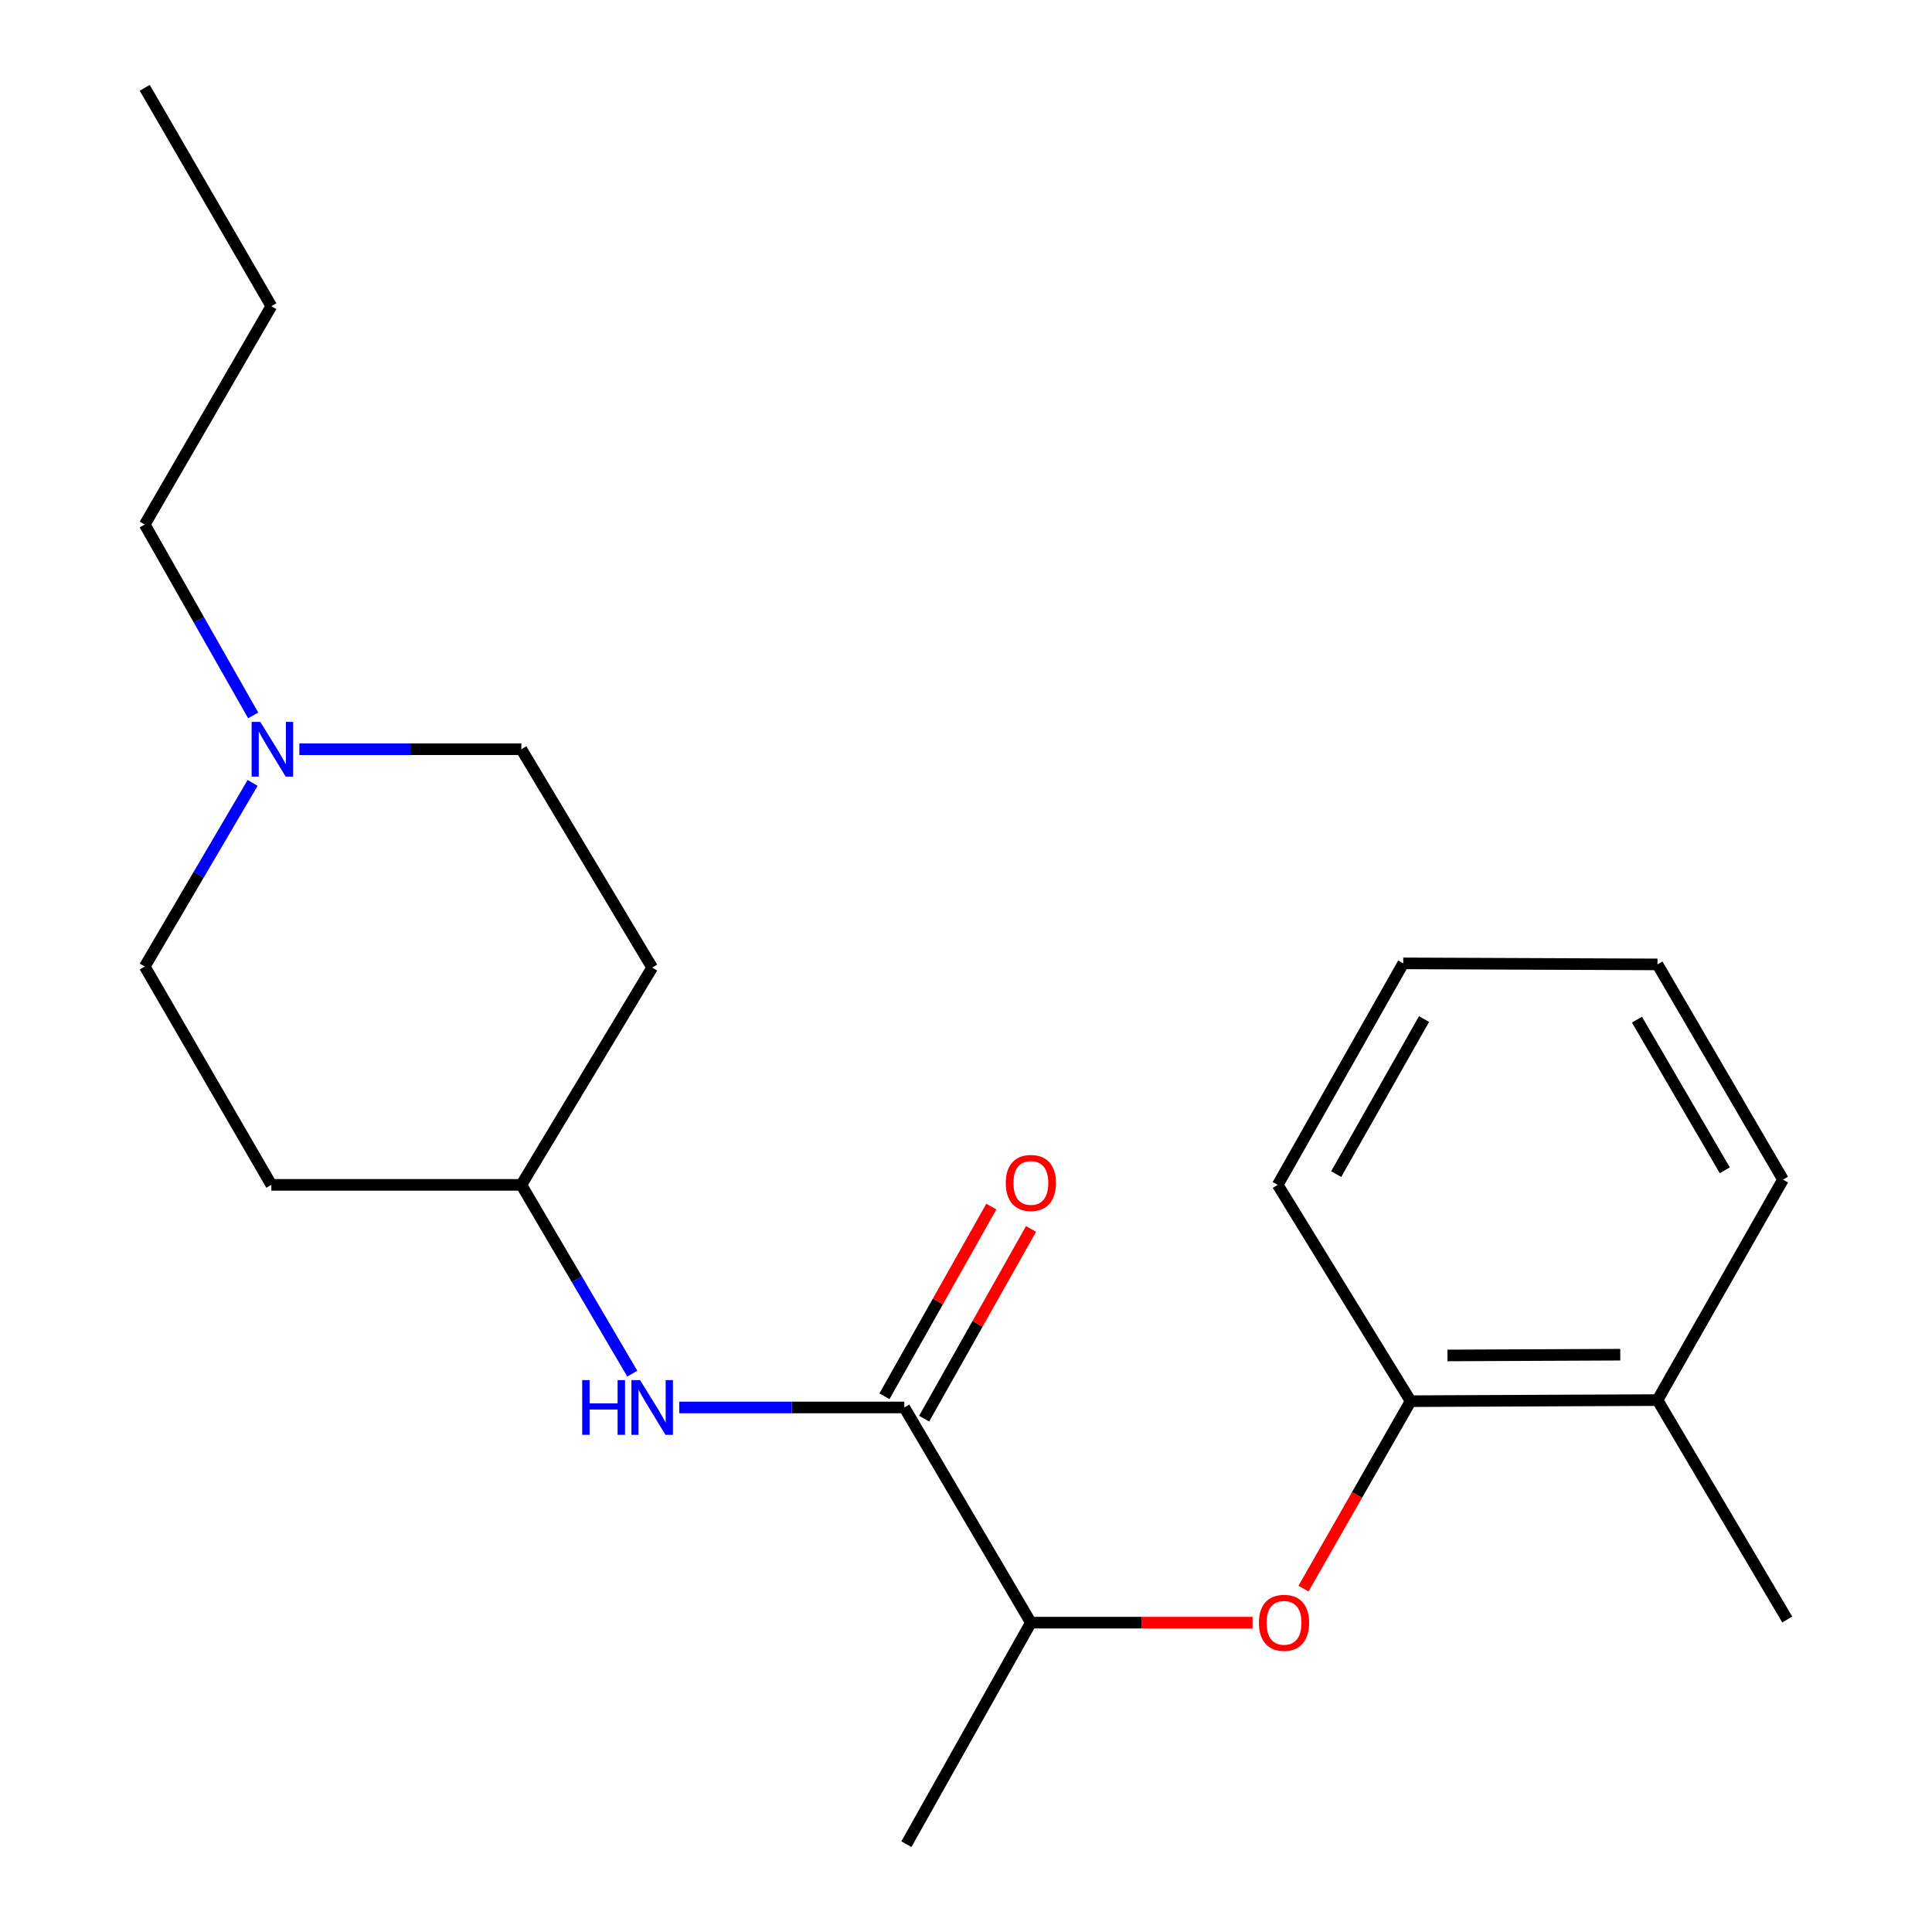 <?xml version='1.0' encoding='iso-8859-1'?>
<svg version='1.1' baseProfile='full'
              xmlns='http://www.w3.org/2000/svg'
                      xmlns:rdkit='http://www.rdkit.org/xml'
                      xmlns:xlink='http://www.w3.org/1999/xlink'
                  xml:space='preserve'
width='1000px' height='1000px' viewBox='0 0 1000 1000'>
<!-- END OF HEADER -->
<rect style='opacity:1.0;fill:#FFFFFF;stroke:none' width='1000' height='1000' x='0' y='0'> </rect>
<path class='bond-1' d='M 468.069,728.498 L 409.819,728.498' style='fill:none;fill-rule:evenodd;stroke:#000000;stroke-width:6px;stroke-linecap:butt;stroke-linejoin:miter;stroke-opacity:1' />
<path class='bond-1' d='M 409.819,728.498 L 351.569,728.498' style='fill:none;fill-rule:evenodd;stroke:#0000FF;stroke-width:6px;stroke-linecap:butt;stroke-linejoin:miter;stroke-opacity:1' />
<path class='bond-4' d='M 468.069,728.498 L 533.582,839.884' style='fill:none;fill-rule:evenodd;stroke:#000000;stroke-width:6px;stroke-linecap:butt;stroke-linejoin:miter;stroke-opacity:1' />
<path class='bond-5' d='M 478.343,734.286 L 506.002,685.191' style='fill:none;fill-rule:evenodd;stroke:#000000;stroke-width:6px;stroke-linecap:butt;stroke-linejoin:miter;stroke-opacity:1' />
<path class='bond-5' d='M 506.002,685.191 L 533.661,636.096' style='fill:none;fill-rule:evenodd;stroke:#FF0000;stroke-width:6px;stroke-linecap:butt;stroke-linejoin:miter;stroke-opacity:1' />
<path class='bond-5' d='M 457.795,722.71 L 485.454,673.615' style='fill:none;fill-rule:evenodd;stroke:#000000;stroke-width:6px;stroke-linecap:butt;stroke-linejoin:miter;stroke-opacity:1' />
<path class='bond-5' d='M 485.454,673.615 L 513.113,624.52' style='fill:none;fill-rule:evenodd;stroke:#FF0000;stroke-width:6px;stroke-linecap:butt;stroke-linejoin:miter;stroke-opacity:1' />
<path class='bond-0' d='M 648.333,839.884 L 590.958,839.884' style='fill:none;fill-rule:evenodd;stroke:#FF0000;stroke-width:6px;stroke-linecap:butt;stroke-linejoin:miter;stroke-opacity:1' />
<path class='bond-0' d='M 590.958,839.884 L 533.582,839.884' style='fill:none;fill-rule:evenodd;stroke:#000000;stroke-width:6px;stroke-linecap:butt;stroke-linejoin:miter;stroke-opacity:1' />
<path class='bond-3' d='M 674.684,822.263 L 702.416,773.755' style='fill:none;fill-rule:evenodd;stroke:#FF0000;stroke-width:6px;stroke-linecap:butt;stroke-linejoin:miter;stroke-opacity:1' />
<path class='bond-3' d='M 702.416,773.755 L 730.149,725.248' style='fill:none;fill-rule:evenodd;stroke:#000000;stroke-width:6px;stroke-linecap:butt;stroke-linejoin:miter;stroke-opacity:1' />
<path class='bond-7' d='M 327.28,710.997 L 298.566,662.141' style='fill:none;fill-rule:evenodd;stroke:#0000FF;stroke-width:6px;stroke-linecap:butt;stroke-linejoin:miter;stroke-opacity:1' />
<path class='bond-7' d='M 298.566,662.141 L 269.851,613.286' style='fill:none;fill-rule:evenodd;stroke:#000000;stroke-width:6px;stroke-linecap:butt;stroke-linejoin:miter;stroke-opacity:1' />
<path class='bond-2' d='M 130.754,405.223 L 102.838,452.749' style='fill:none;fill-rule:evenodd;stroke:#0000FF;stroke-width:6px;stroke-linecap:butt;stroke-linejoin:miter;stroke-opacity:1' />
<path class='bond-2' d='M 102.838,452.749 L 74.922,500.275' style='fill:none;fill-rule:evenodd;stroke:#000000;stroke-width:6px;stroke-linecap:butt;stroke-linejoin:miter;stroke-opacity:1' />
<path class='bond-12' d='M 131.043,370.298 L 102.983,320.9' style='fill:none;fill-rule:evenodd;stroke:#0000FF;stroke-width:6px;stroke-linecap:butt;stroke-linejoin:miter;stroke-opacity:1' />
<path class='bond-12' d='M 102.983,320.9 L 74.922,271.502' style='fill:none;fill-rule:evenodd;stroke:#000000;stroke-width:6px;stroke-linecap:butt;stroke-linejoin:miter;stroke-opacity:1' />
<path class='bond-21' d='M 154.948,387.802 L 212.4,387.802' style='fill:none;fill-rule:evenodd;stroke:#0000FF;stroke-width:6px;stroke-linecap:butt;stroke-linejoin:miter;stroke-opacity:1' />
<path class='bond-21' d='M 212.4,387.802 L 269.851,387.802' style='fill:none;fill-rule:evenodd;stroke:#000000;stroke-width:6px;stroke-linecap:butt;stroke-linejoin:miter;stroke-opacity:1' />
<path class='bond-6' d='M 730.149,725.248 L 857.913,724.685' style='fill:none;fill-rule:evenodd;stroke:#000000;stroke-width:6px;stroke-linecap:butt;stroke-linejoin:miter;stroke-opacity:1' />
<path class='bond-6' d='M 749.209,701.579 L 838.644,701.185' style='fill:none;fill-rule:evenodd;stroke:#000000;stroke-width:6px;stroke-linecap:butt;stroke-linejoin:miter;stroke-opacity:1' />
<path class='bond-13' d='M 730.149,725.248 L 661.347,613.286' style='fill:none;fill-rule:evenodd;stroke:#000000;stroke-width:6px;stroke-linecap:butt;stroke-linejoin:miter;stroke-opacity:1' />
<path class='bond-14' d='M 533.582,839.884 L 469.143,954.545' style='fill:none;fill-rule:evenodd;stroke:#000000;stroke-width:6px;stroke-linecap:butt;stroke-linejoin:miter;stroke-opacity:1' />
<path class='bond-15' d='M 857.913,724.685 L 925.078,838.259' style='fill:none;fill-rule:evenodd;stroke:#000000;stroke-width:6px;stroke-linecap:butt;stroke-linejoin:miter;stroke-opacity:1' />
<path class='bond-16' d='M 857.913,724.685 L 922.876,610.561' style='fill:none;fill-rule:evenodd;stroke:#000000;stroke-width:6px;stroke-linecap:butt;stroke-linejoin:miter;stroke-opacity:1' />
<path class='bond-8' d='M 269.851,613.286 L 337.566,500.825' style='fill:none;fill-rule:evenodd;stroke:#000000;stroke-width:6px;stroke-linecap:butt;stroke-linejoin:miter;stroke-opacity:1' />
<path class='bond-9' d='M 269.851,613.286 L 140.449,613.286' style='fill:none;fill-rule:evenodd;stroke:#000000;stroke-width:6px;stroke-linecap:butt;stroke-linejoin:miter;stroke-opacity:1' />
<path class='bond-10' d='M 337.566,500.825 L 269.851,387.802' style='fill:none;fill-rule:evenodd;stroke:#000000;stroke-width:6px;stroke-linecap:butt;stroke-linejoin:miter;stroke-opacity:1' />
<path class='bond-11' d='M 140.449,613.286 L 74.922,500.275' style='fill:none;fill-rule:evenodd;stroke:#000000;stroke-width:6px;stroke-linecap:butt;stroke-linejoin:miter;stroke-opacity:1' />
<path class='bond-17' d='M 74.922,271.502 L 140.449,158.478' style='fill:none;fill-rule:evenodd;stroke:#000000;stroke-width:6px;stroke-linecap:butt;stroke-linejoin:miter;stroke-opacity:1' />
<path class='bond-18' d='M 661.347,613.286 L 726.31,498.637' style='fill:none;fill-rule:evenodd;stroke:#000000;stroke-width:6px;stroke-linecap:butt;stroke-linejoin:miter;stroke-opacity:1' />
<path class='bond-18' d='M 691.611,607.716 L 737.085,527.462' style='fill:none;fill-rule:evenodd;stroke:#000000;stroke-width:6px;stroke-linecap:butt;stroke-linejoin:miter;stroke-opacity:1' />
<path class='bond-22' d='M 922.876,610.561 L 857.913,499.175' style='fill:none;fill-rule:evenodd;stroke:#000000;stroke-width:6px;stroke-linecap:butt;stroke-linejoin:miter;stroke-opacity:1' />
<path class='bond-22' d='M 892.759,605.735 L 847.285,527.765' style='fill:none;fill-rule:evenodd;stroke:#000000;stroke-width:6px;stroke-linecap:butt;stroke-linejoin:miter;stroke-opacity:1' />
<path class='bond-19' d='M 140.449,158.478 L 74.922,45.455' style='fill:none;fill-rule:evenodd;stroke:#000000;stroke-width:6px;stroke-linecap:butt;stroke-linejoin:miter;stroke-opacity:1' />
<path class='bond-20' d='M 726.31,498.637 L 857.913,499.175' style='fill:none;fill-rule:evenodd;stroke:#000000;stroke-width:6px;stroke-linecap:butt;stroke-linejoin:miter;stroke-opacity:1' />
<path  class='atom-1' d='M 651.609 839.964
Q 651.609 833.164, 654.969 829.364
Q 658.329 825.564, 664.609 825.564
Q 670.889 825.564, 674.249 829.364
Q 677.609 833.164, 677.609 839.964
Q 677.609 846.844, 674.209 850.764
Q 670.809 854.644, 664.609 854.644
Q 658.369 854.644, 654.969 850.764
Q 651.609 846.884, 651.609 839.964
M 664.609 851.444
Q 668.929 851.444, 671.249 848.564
Q 673.609 845.644, 673.609 839.964
Q 673.609 834.404, 671.249 831.604
Q 668.929 828.764, 664.609 828.764
Q 660.289 828.764, 657.929 831.564
Q 655.609 834.364, 655.609 839.964
Q 655.609 845.684, 657.929 848.564
Q 660.289 851.444, 664.609 851.444
' fill='#FF0000'/>
<path  class='atom-2' d='M 301.346 714.338
L 305.186 714.338
L 305.186 726.378
L 319.666 726.378
L 319.666 714.338
L 323.506 714.338
L 323.506 742.658
L 319.666 742.658
L 319.666 729.578
L 305.186 729.578
L 305.186 742.658
L 301.346 742.658
L 301.346 714.338
' fill='#0000FF'/>
<path  class='atom-2' d='M 331.306 714.338
L 340.586 729.338
Q 341.506 730.818, 342.986 733.498
Q 344.466 736.178, 344.546 736.338
L 344.546 714.338
L 348.306 714.338
L 348.306 742.658
L 344.426 742.658
L 334.466 726.258
Q 333.306 724.338, 332.066 722.138
Q 330.866 719.938, 330.506 719.258
L 330.506 742.658
L 326.826 742.658
L 326.826 714.338
L 331.306 714.338
' fill='#0000FF'/>
<path  class='atom-3' d='M 134.726 373.642
L 144.006 388.642
Q 144.926 390.122, 146.406 392.802
Q 147.886 395.482, 147.966 395.642
L 147.966 373.642
L 151.726 373.642
L 151.726 401.962
L 147.846 401.962
L 137.886 385.562
Q 136.726 383.642, 135.486 381.442
Q 134.286 379.242, 133.926 378.562
L 133.926 401.962
L 130.246 401.962
L 130.246 373.642
L 134.726 373.642
' fill='#0000FF'/>
<path  class='atom-6' d='M 520.582 612.291
Q 520.582 605.491, 523.942 601.691
Q 527.302 597.891, 533.582 597.891
Q 539.862 597.891, 543.222 601.691
Q 546.582 605.491, 546.582 612.291
Q 546.582 619.171, 543.182 623.091
Q 539.782 626.971, 533.582 626.971
Q 527.342 626.971, 523.942 623.091
Q 520.582 619.211, 520.582 612.291
M 533.582 623.771
Q 537.902 623.771, 540.222 620.891
Q 542.582 617.971, 542.582 612.291
Q 542.582 606.731, 540.222 603.931
Q 537.902 601.091, 533.582 601.091
Q 529.262 601.091, 526.902 603.891
Q 524.582 606.691, 524.582 612.291
Q 524.582 618.011, 526.902 620.891
Q 529.262 623.771, 533.582 623.771
' fill='#FF0000'/>
</svg>
